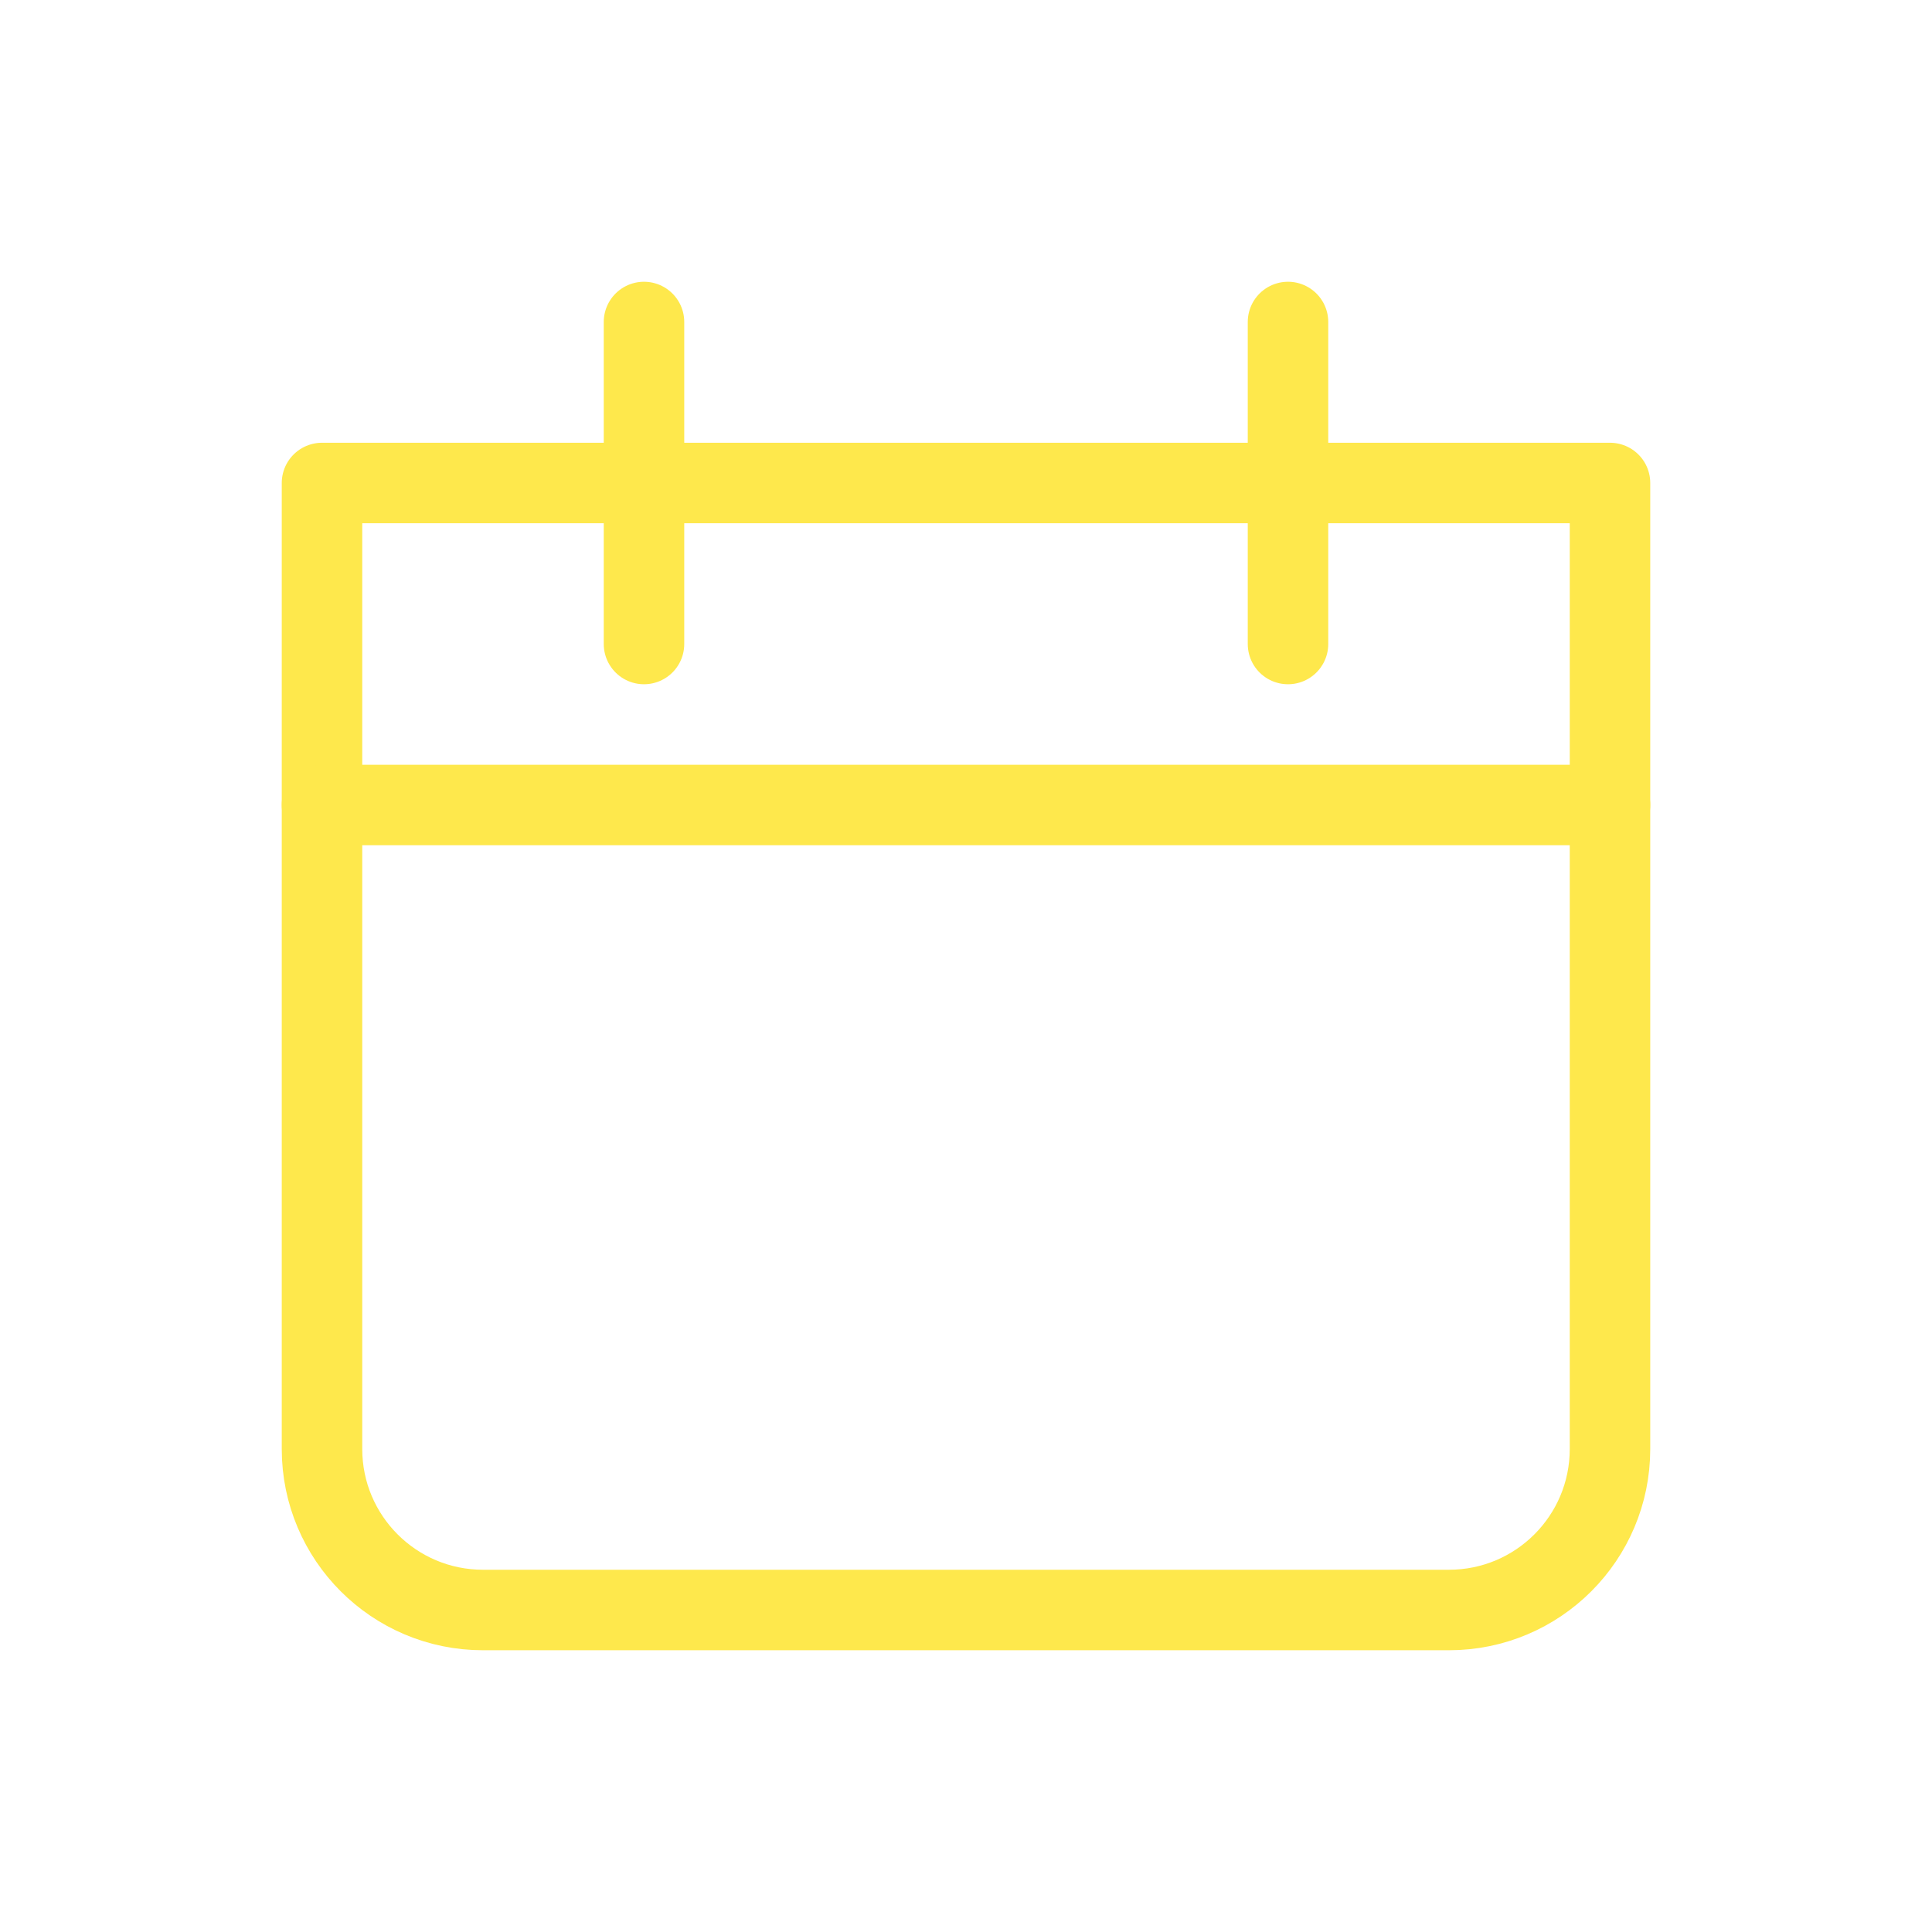 <?xml version="1.0" encoding="UTF-8"?>
<svg width="48" height="48" viewBox="0 0 48 48" fill="none" xmlns="http://www.w3.org/2000/svg">
    <path d="M8 12H40V36C40 38.209 38.209 40 36 40H12C9.791 40 8 38.209 8 36V12Z" stroke="#FEE84C" stroke-width="2" stroke-linecap="round" stroke-linejoin="round"/>
    <path d="M16 8V16M32 8V16M8 20H40" stroke="#FEE84C" stroke-width="2" stroke-linecap="round" stroke-linejoin="round"/>
</svg> 